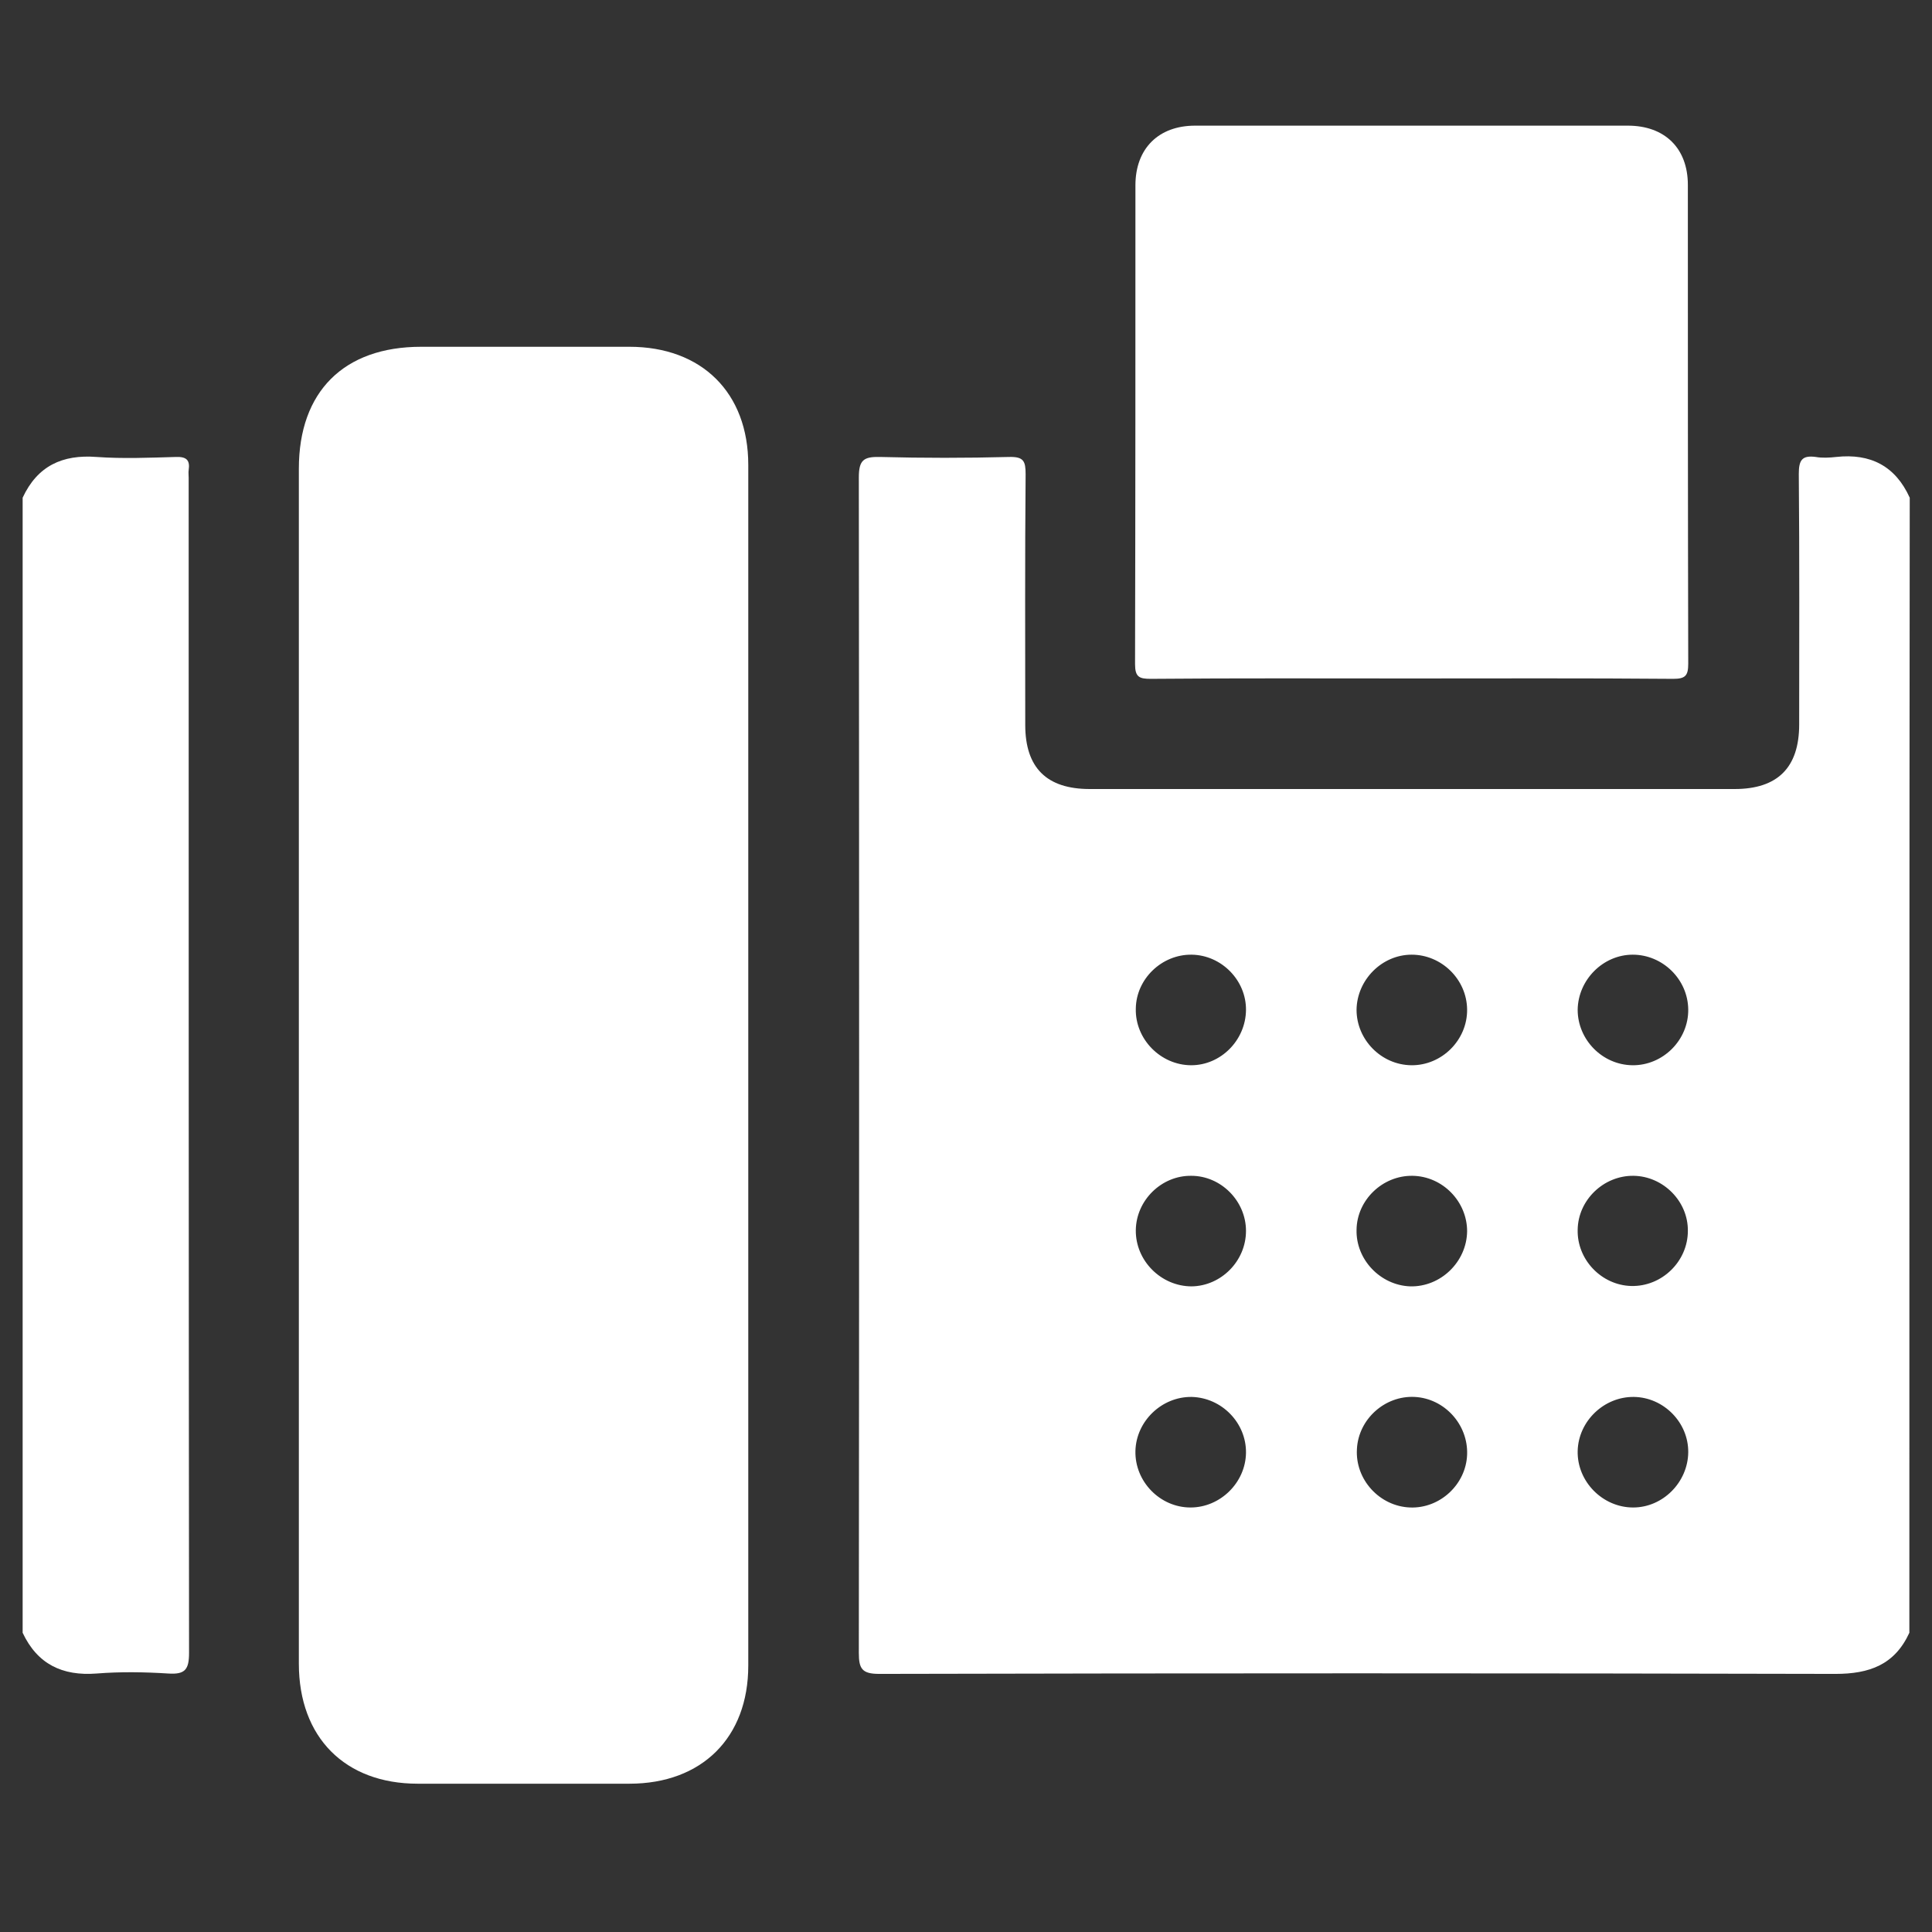 <?xml version="1.0" encoding="utf-8"?>
<!-- Generator: Adobe Illustrator 24.0.1, SVG Export Plug-In . SVG Version: 6.00 Build 0)  -->
<svg version="1.1" id="Layer_1" xmlns="http://www.w3.org/2000/svg" xmlns:xlink="http://www.w3.org/1999/xlink" x="0px" y="0px"
	 viewBox="0 0 512 512" style="enable-background:new 0 0 512 512;" xml:space="preserve">
<rect x="0" y="0" width="512" height="512" fill="#333333" stroke="none"/>
<style type="text/css">
	.st0{fill:#FFFFFF;}
</style>
<g>
	<path class="st0" d="M506,432.7c-3.9,8.5-10.6,10.9-19.6,10.9c-84.5-0.2-168.9-0.2-253.4,0c-4.6,0-5.4-1.4-5.4-5.6
		c0.1-103.8,0.1-207.7,0-311.5c0-4.6,1.3-5.5,5.6-5.4c11.4,0.3,22.8,0.3,34.2,0c3.9-0.1,4.4,1.1,4.4,4.6
		c-0.2,22.1-0.1,44.3-0.1,66.4c0,11.4,5.7,17,17.1,17c57,0,113.9,0,170.9,0c11.4,0,17.1-5.7,17.1-17.1c0-22.1,0.1-44.3-0.1-66.4
		c0-3.6,0.8-5,4.5-4.5c1.7,0.3,3.6,0.2,5.4,0c9.1-1,15.7,2.4,19.5,10.8C506,232.2,506,332.4,506,432.7z M330.2,267.7
		c0.1-7.9-6.5-14.6-14.4-14.7c-7.9-0.1-14.7,6.4-14.8,14.3c-0.2,8.1,6.6,15,14.7,15C323.5,282.3,330.1,275.7,330.2,267.7z
		 M374.1,253c-7.9,0-14.5,6.7-14.6,14.6c0,7.9,6.5,14.6,14.5,14.7c8.1,0.1,14.9-6.7,14.8-14.8C388.7,259.5,382,253,374.1,253z
		 M432.7,253c-7.9,0-14.5,6.7-14.6,14.6c0,7.9,6.5,14.6,14.5,14.7c8.1,0.1,14.9-6.7,14.8-14.8C447.3,259.5,440.6,253,432.7,253z
		 M330.2,326.2c0-7.9-6.6-14.6-14.5-14.6c-7.9-0.1-14.6,6.5-14.7,14.4c-0.1,8.1,6.7,14.9,14.8,14.9
		C323.6,340.8,330.2,334.2,330.2,326.2z M374.3,311.6c-7.9-0.1-14.7,6.4-14.8,14.3c-0.2,7.9,6.3,14.7,14.2,15
		c8.1,0.2,15-6.5,15.1-14.6C388.8,318.4,382.3,311.7,374.3,311.6z M432.9,311.6c-7.9-0.1-14.7,6.4-14.8,14.3
		c-0.2,7.9,6.3,14.7,14.2,14.9c8.1,0.2,15-6.5,15-14.6C447.4,318.4,440.8,311.7,432.9,311.6z M330.2,385c0.1-7.9-6.4-14.6-14.4-14.8
		c-7.9-0.1-14.7,6.4-14.9,14.3c-0.2,8.1,6.5,15,14.6,15C323.4,399.5,330.1,392.9,330.2,385z M374.9,370.2
		c-7.9-0.4-14.9,5.9-15.3,13.8c-0.5,8.1,6,15.2,14.1,15.5c7.9,0.3,14.8-6.1,15.1-14C389.1,377.5,382.8,370.6,374.9,370.2z
		 M447.4,384.9c0.1-7.9-6.5-14.6-14.4-14.7c-7.9-0.1-14.7,6.4-14.9,14.3c-0.2,8.1,6.6,15,14.7,15
		C440.7,399.5,447.3,392.8,447.4,384.9z"/>
	<path class="st0" d="M6,131.9c3.9-8.4,10.5-11.5,19.6-10.8c7,0.5,14,0.2,21,0c2.8-0.1,3.8,0.8,3.4,3.5c-0.1,0.6,0,1.3,0,2
		c0,103.8,0,207.6,0.1,311.4c0,4.4-1,5.8-5.5,5.5c-6.3-0.4-12.7-0.5-19,0C16.5,444.2,9.9,441,6,432.7C6,332.4,6,232.2,6,131.9z"/>
	<path class="st0" d="M79.2,282.3c0-52.7,0-105.4,0-158.1c0-20.4,11.9-32.3,32.4-32.3c18.4,0,36.8,0,55.2,0
		c19.2,0,31.5,12.2,31.5,31.3c0,106.1,0,212.2,0,318.2c0,19.1-12.3,31.3-31.5,31.3c-18.7,0-37.4,0-56.1,0
		c-19.3,0-31.5-12.3-31.5-31.8C79.2,388.1,79.2,335.2,79.2,282.3z"/>
	<path class="st0" d="M373.7,179.8c-22.9,0-45.9-0.1-68.8,0.1c-3,0-4.1-0.5-4.1-3.9c0.1-42.3,0.1-84.6,0.1-126.9
		c0-9.7,6.1-15.8,15.8-15.8c38.2,0,76.4,0,114.7,0c9.8,0,15.9,6,15.9,15.7c0,42.3,0,84.6,0.1,126.9c0,3.2-0.8,4-4,4
		C420.2,179.7,397,179.8,373.7,179.8z"/>
</g>
</svg>
